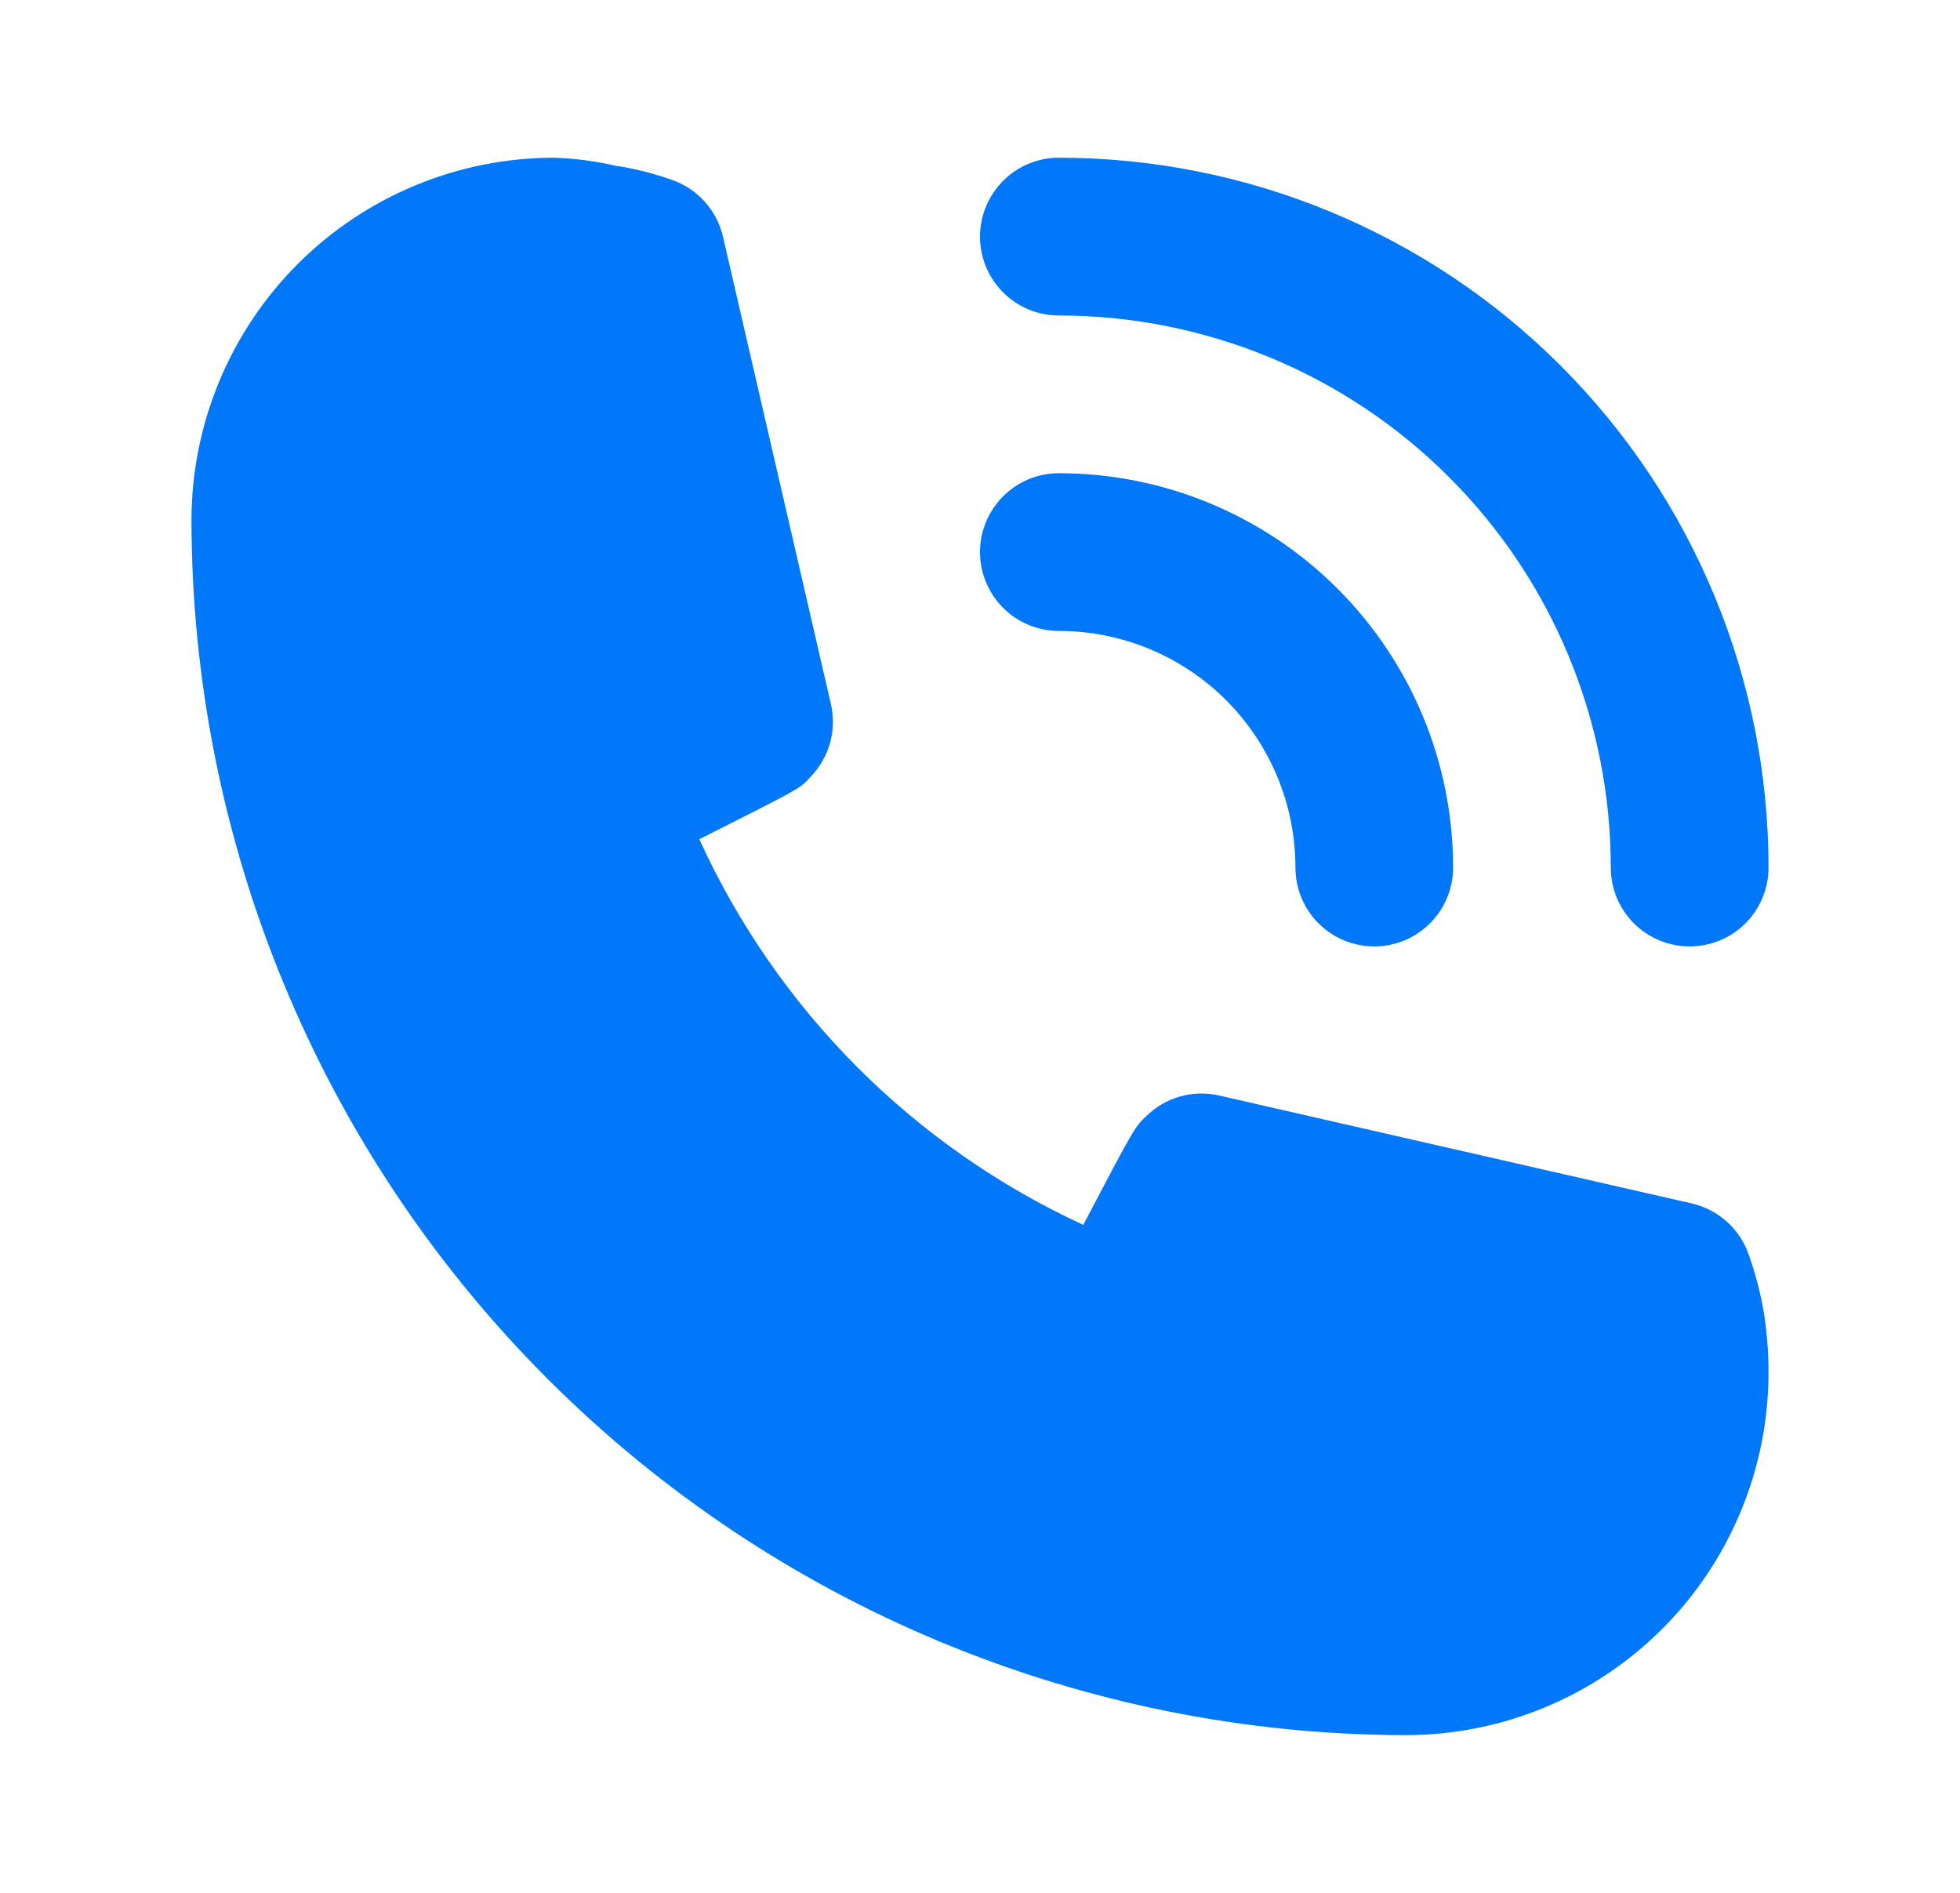 <svg width="29" height="28" viewBox="0 0 29 28" fill="none" xmlns="http://www.w3.org/2000/svg">
<path d="M15.667 9.333C16.595 9.333 17.485 9.702 18.142 10.358C18.798 11.015 19.167 11.905 19.167 12.833C19.167 13.143 19.29 13.44 19.508 13.658C19.727 13.877 20.024 14 20.333 14C20.643 14 20.939 13.877 21.158 13.658C21.377 13.44 21.5 13.143 21.5 12.833C21.5 11.286 20.885 9.803 19.791 8.709C18.698 7.615 17.214 7 15.667 7C15.357 7 15.06 7.123 14.842 7.342C14.623 7.561 14.5 7.857 14.5 8.167C14.5 8.476 14.623 8.773 14.842 8.992C15.06 9.21 15.357 9.333 15.667 9.333Z" fill="#0078F9"/>
<path d="M15.667 4.667C17.833 4.667 19.91 5.527 21.441 7.059C22.973 8.59 23.833 10.668 23.833 12.834C23.833 13.143 23.956 13.44 24.175 13.659C24.394 13.877 24.691 14 25 14C25.309 14 25.606 13.877 25.825 13.659C26.044 13.44 26.167 13.143 26.167 12.834C26.167 10.049 25.061 7.378 23.091 5.409C21.122 3.44 18.451 2.333 15.667 2.333C15.357 2.333 15.06 2.456 14.842 2.675C14.623 2.894 14.5 3.191 14.5 3.5C14.5 3.81 14.623 4.106 14.842 4.325C15.06 4.544 15.357 4.667 15.667 4.667ZM25.875 18.562C25.811 18.375 25.7 18.207 25.553 18.074C25.406 17.941 25.228 17.848 25.035 17.803L18.035 16.205C17.845 16.162 17.647 16.167 17.46 16.22C17.272 16.273 17.101 16.372 16.962 16.509C16.798 16.66 16.787 16.672 16.028 18.119C13.512 16.959 11.496 14.934 10.347 12.414C11.828 11.667 11.84 11.667 11.992 11.492C12.128 11.352 12.227 11.181 12.28 10.994C12.333 10.806 12.338 10.608 12.295 10.418L10.697 3.5C10.652 3.307 10.559 3.129 10.426 2.982C10.293 2.835 10.126 2.724 9.938 2.66C9.666 2.563 9.385 2.493 9.098 2.45C8.803 2.382 8.503 2.343 8.2 2.333C6.777 2.333 5.412 2.899 4.405 3.905C3.399 4.912 2.833 6.277 2.833 7.7C2.84 12.463 4.734 17.03 8.103 20.398C11.471 23.766 16.037 25.661 20.8 25.667C21.505 25.667 22.203 25.528 22.854 25.258C23.505 24.989 24.096 24.593 24.595 24.095C25.093 23.597 25.488 23.005 25.758 22.354C26.028 21.703 26.167 21.005 26.167 20.3C26.167 20.003 26.144 19.707 26.097 19.413C26.048 19.124 25.974 18.839 25.875 18.562Z" fill="#0078F9"/>
</svg>
